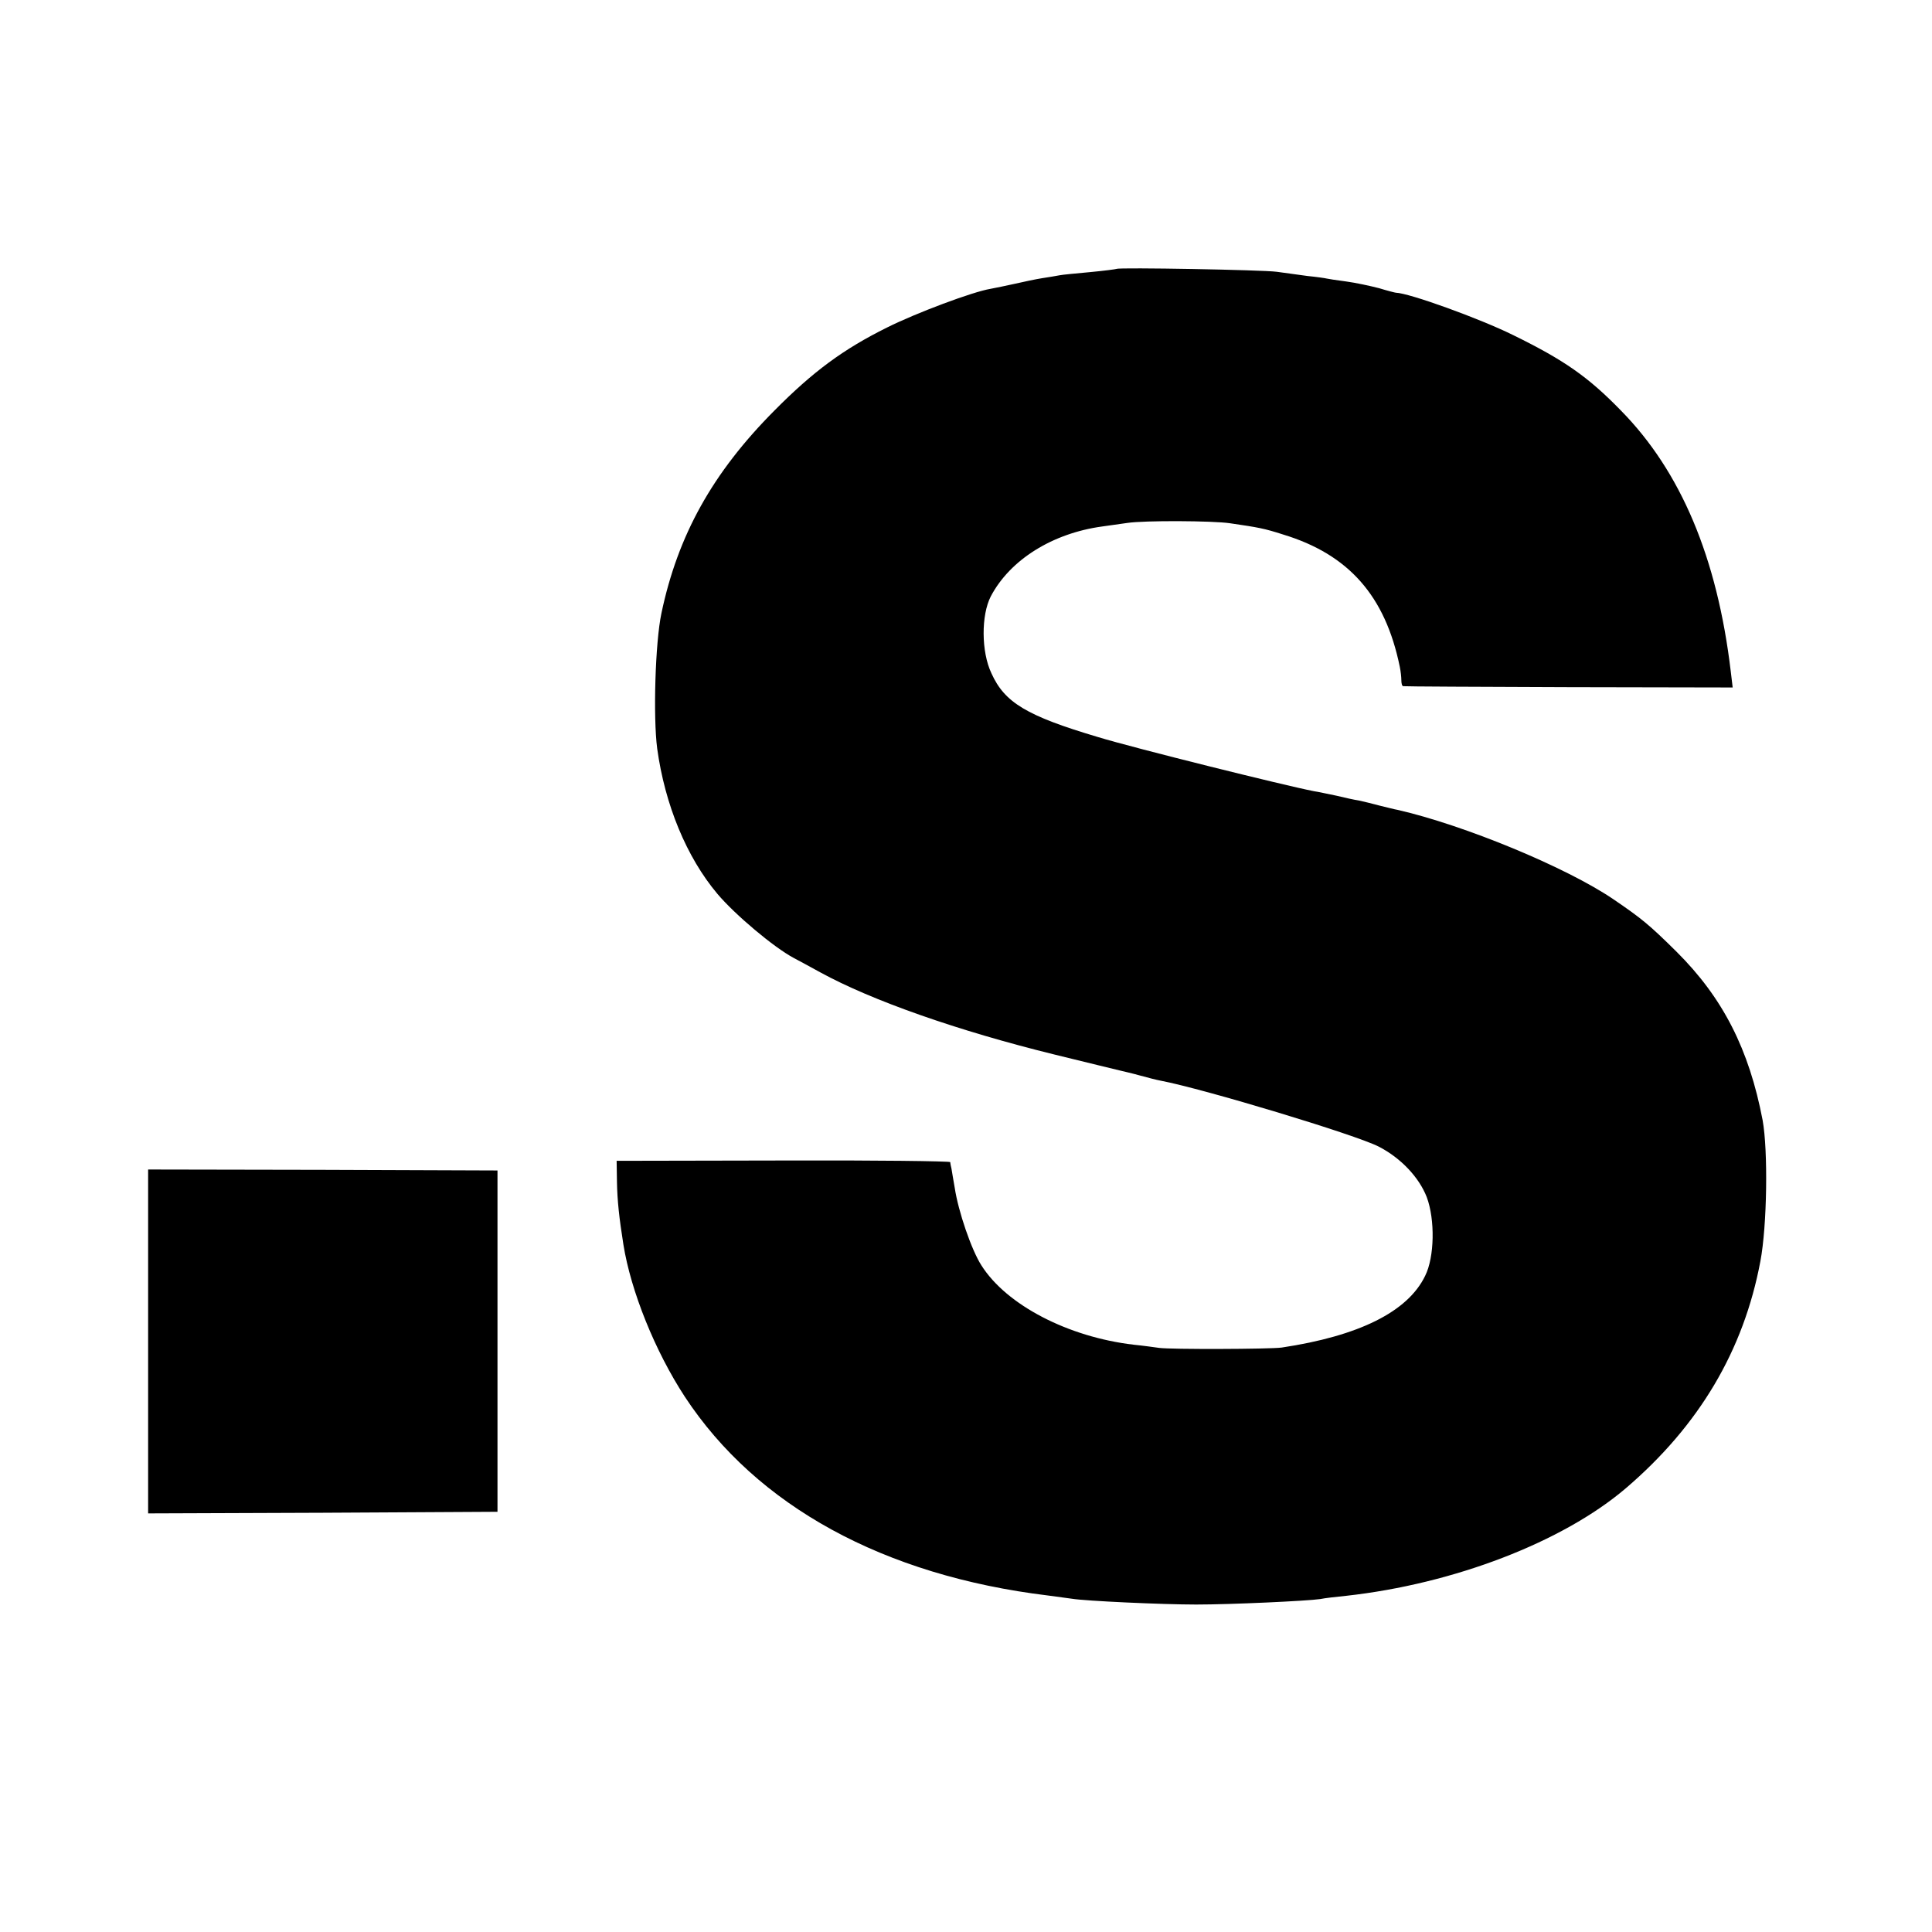 <?xml version="1.0" standalone="no"?>
<!DOCTYPE svg PUBLIC "-//W3C//DTD SVG 20010904//EN"
 "http://www.w3.org/TR/2001/REC-SVG-20010904/DTD/svg10.dtd">
<svg version="1.0" xmlns="http://www.w3.org/2000/svg"
 width="600pt" height="600pt" viewBox="0 0 600 600"
 preserveAspectRatio="xMidYMid meet">
<g transform="translate(0,600) scale(0.1,-0.1)"
fill="#000000" stroke="none">
<path d="M3468 5165 c-2 -1 -39 -6 -82 -10 -43 -4 -87 -8 -96 -10 -10 -2 -34
-6 -54 -9 -19 -3 -57 -11 -83 -17 -27 -6 -61 -13 -77 -16 -55 -9 -231 -75
-321 -120 -137 -68 -230 -137 -350 -258 -192 -193 -300 -387 -351 -630 -19
-90 -26 -321 -13 -420 24 -174 91 -337 187 -451 55 -65 175 -166 237 -199 17
-9 54 -29 83 -45 159 -87 426 -181 727 -255 105 -26 197 -48 205 -50 8 -2 35
-8 60 -15 25 -7 53 -14 64 -16 136 -26 606 -168 678 -205 68 -35 125 -95 149
-157 26 -70 24 -186 -5 -244 -54 -112 -206 -187 -446 -223 -40 -5 -342 -6
-380 -1 -14 2 -50 7 -80 10 -203 24 -394 123 -472 246 -31 48 -72 168 -83 241
-4 24 -9 51 -10 59 -2 8 -4 18 -4 21 -1 3 -234 6 -518 5 l-518 -1 1 -65 c1
-59 7 -113 20 -195 23 -144 98 -331 191 -473 223 -339 617 -555 1128 -617 28
-4 61 -8 74 -10 41 -7 281 -18 386 -18 108 0 344 11 385 17 14 3 50 7 80 10
335 37 673 167 869 334 228 195 366 428 418 705 21 111 24 344 7 438 -42 220
-123 380 -268 524 -84 83 -107 102 -195 162 -147 100 -465 231 -671 278 -8 1
-33 8 -55 13 -22 6 -51 13 -65 16 -14 2 -45 9 -70 15 -25 5 -56 12 -70 14 -88
17 -559 134 -670 168 -222 66 -290 107 -331 198 -32 67 -32 181 -2 239 60 114
192 196 346 217 23 3 58 8 78 11 52 8 266 7 319 -1 89 -13 106 -16 165 -35
204 -62 317 -191 362 -410 3 -14 5 -33 5 -42 0 -10 2 -19 6 -19 4 -1 236 -2
515 -3 l508 -1 -6 50 c-42 353 -155 621 -341 810 -102 105 -177 157 -334 234
-105 52 -324 131 -365 132 -2 0 -26 6 -52 14 -27 7 -73 17 -103 21 -30 4 -57
8 -60 9 -3 1 -30 5 -60 8 -30 4 -73 10 -95 13 -43 6 -491 14 -497 9z"/>
<path d="M460 1834 l0 -534 543 2 542 3 0 530 0 530 -542 2 -543 1 0 -534z"/>
</g>
</svg>
